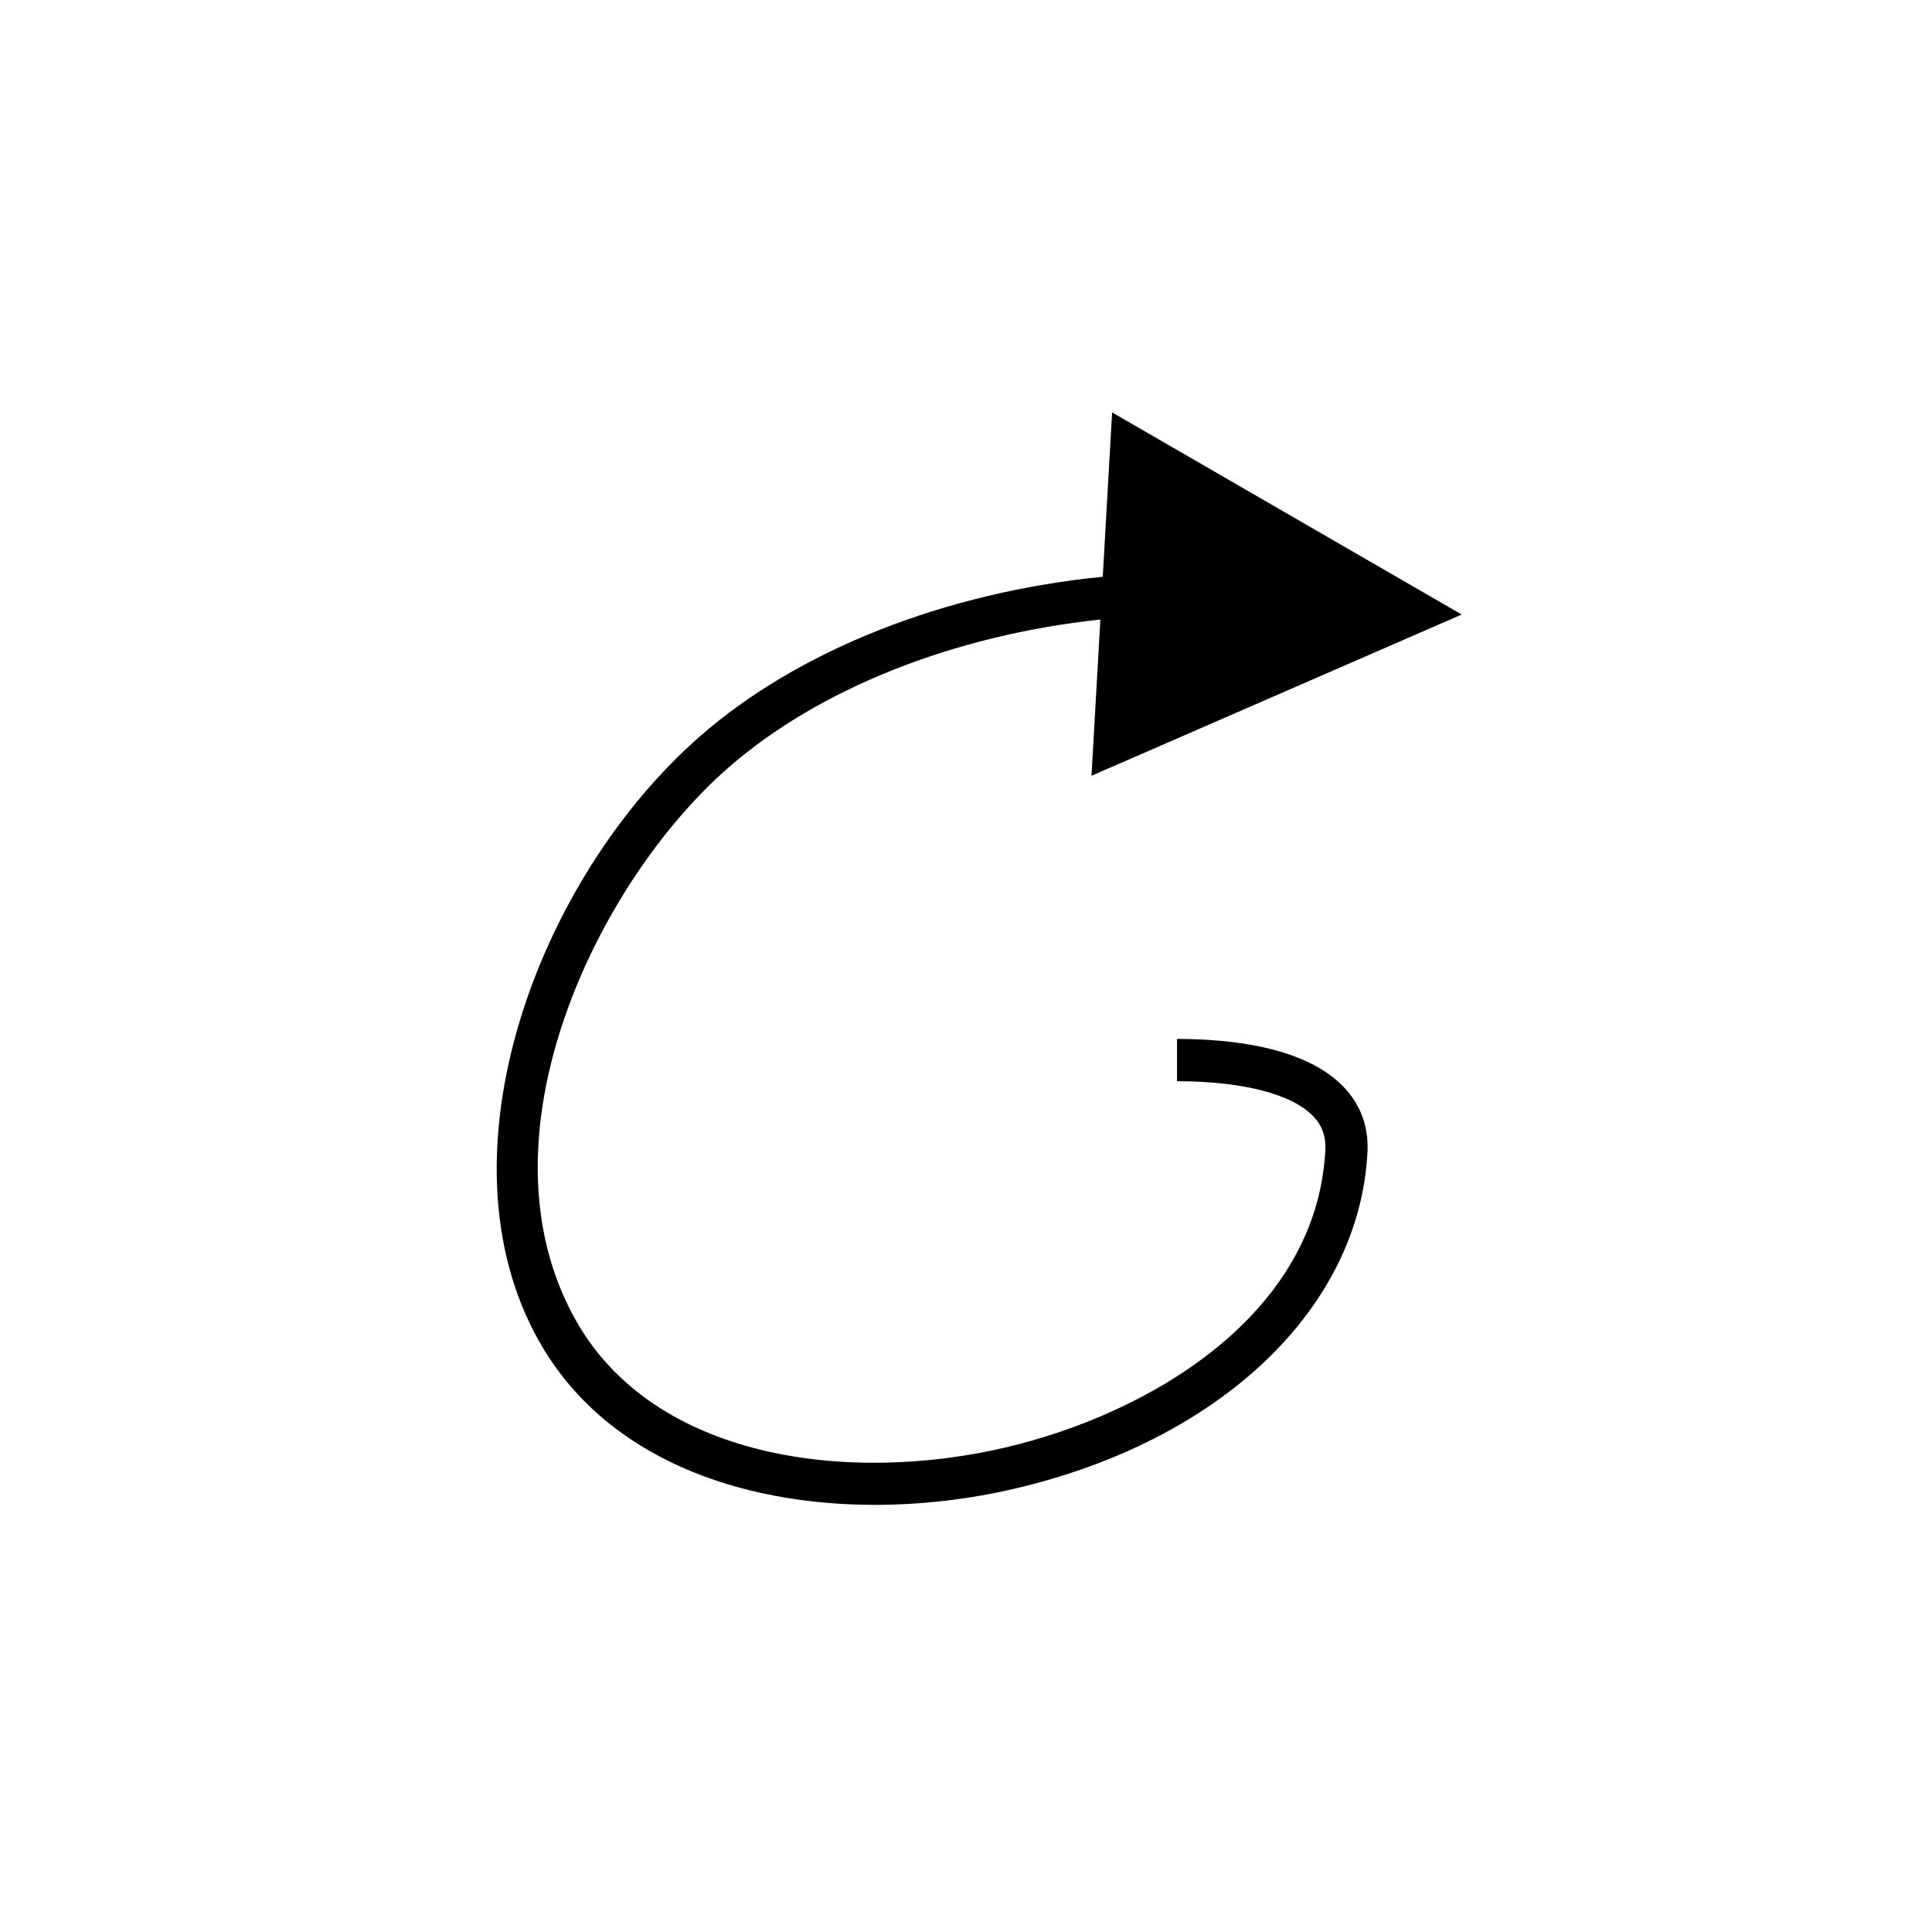 <?xml version="1.0" encoding="UTF-8"?>
<!-- The Best Svg Icon site in the world: iconSvg.co, Visit us! https://iconsvg.co -->
<svg fill="#000000" width="800px" height="800px" version="1.1" viewBox="144 144 512 512" xmlns="http://www.w3.org/2000/svg">
 <path d="m455.92 419.34v11.195c17.344 0 30.516 3.398 36.137 9.316 2.356 2.481 3.363 5.34 3.172 8.992-2.312 44.008-47.094 69.926-84.742 78.746-41.734 9.777-93.137 3.152-113.89-33.691-27.336-48.543 5.832-116.18 40.285-146.34 24.082-21.086 59.812-35.191 98.727-39.383l-2.352 41.418 98.109-42.734-92.648-53.566-2.473 43.547c-41.879 4.184-80.586 19.395-106.75 42.297-42.992 37.637-70.398 111.01-42.668 160.25 17.465 31.016 53.109 43.418 89.027 43.418 12.613 0 25.266-1.531 37.168-4.32 54.551-12.785 91.199-47.742 93.367-89.062 0.352-6.742-1.742-12.559-6.231-17.285-10.039-10.582-29.602-12.805-44.246-12.805z"/>
</svg>